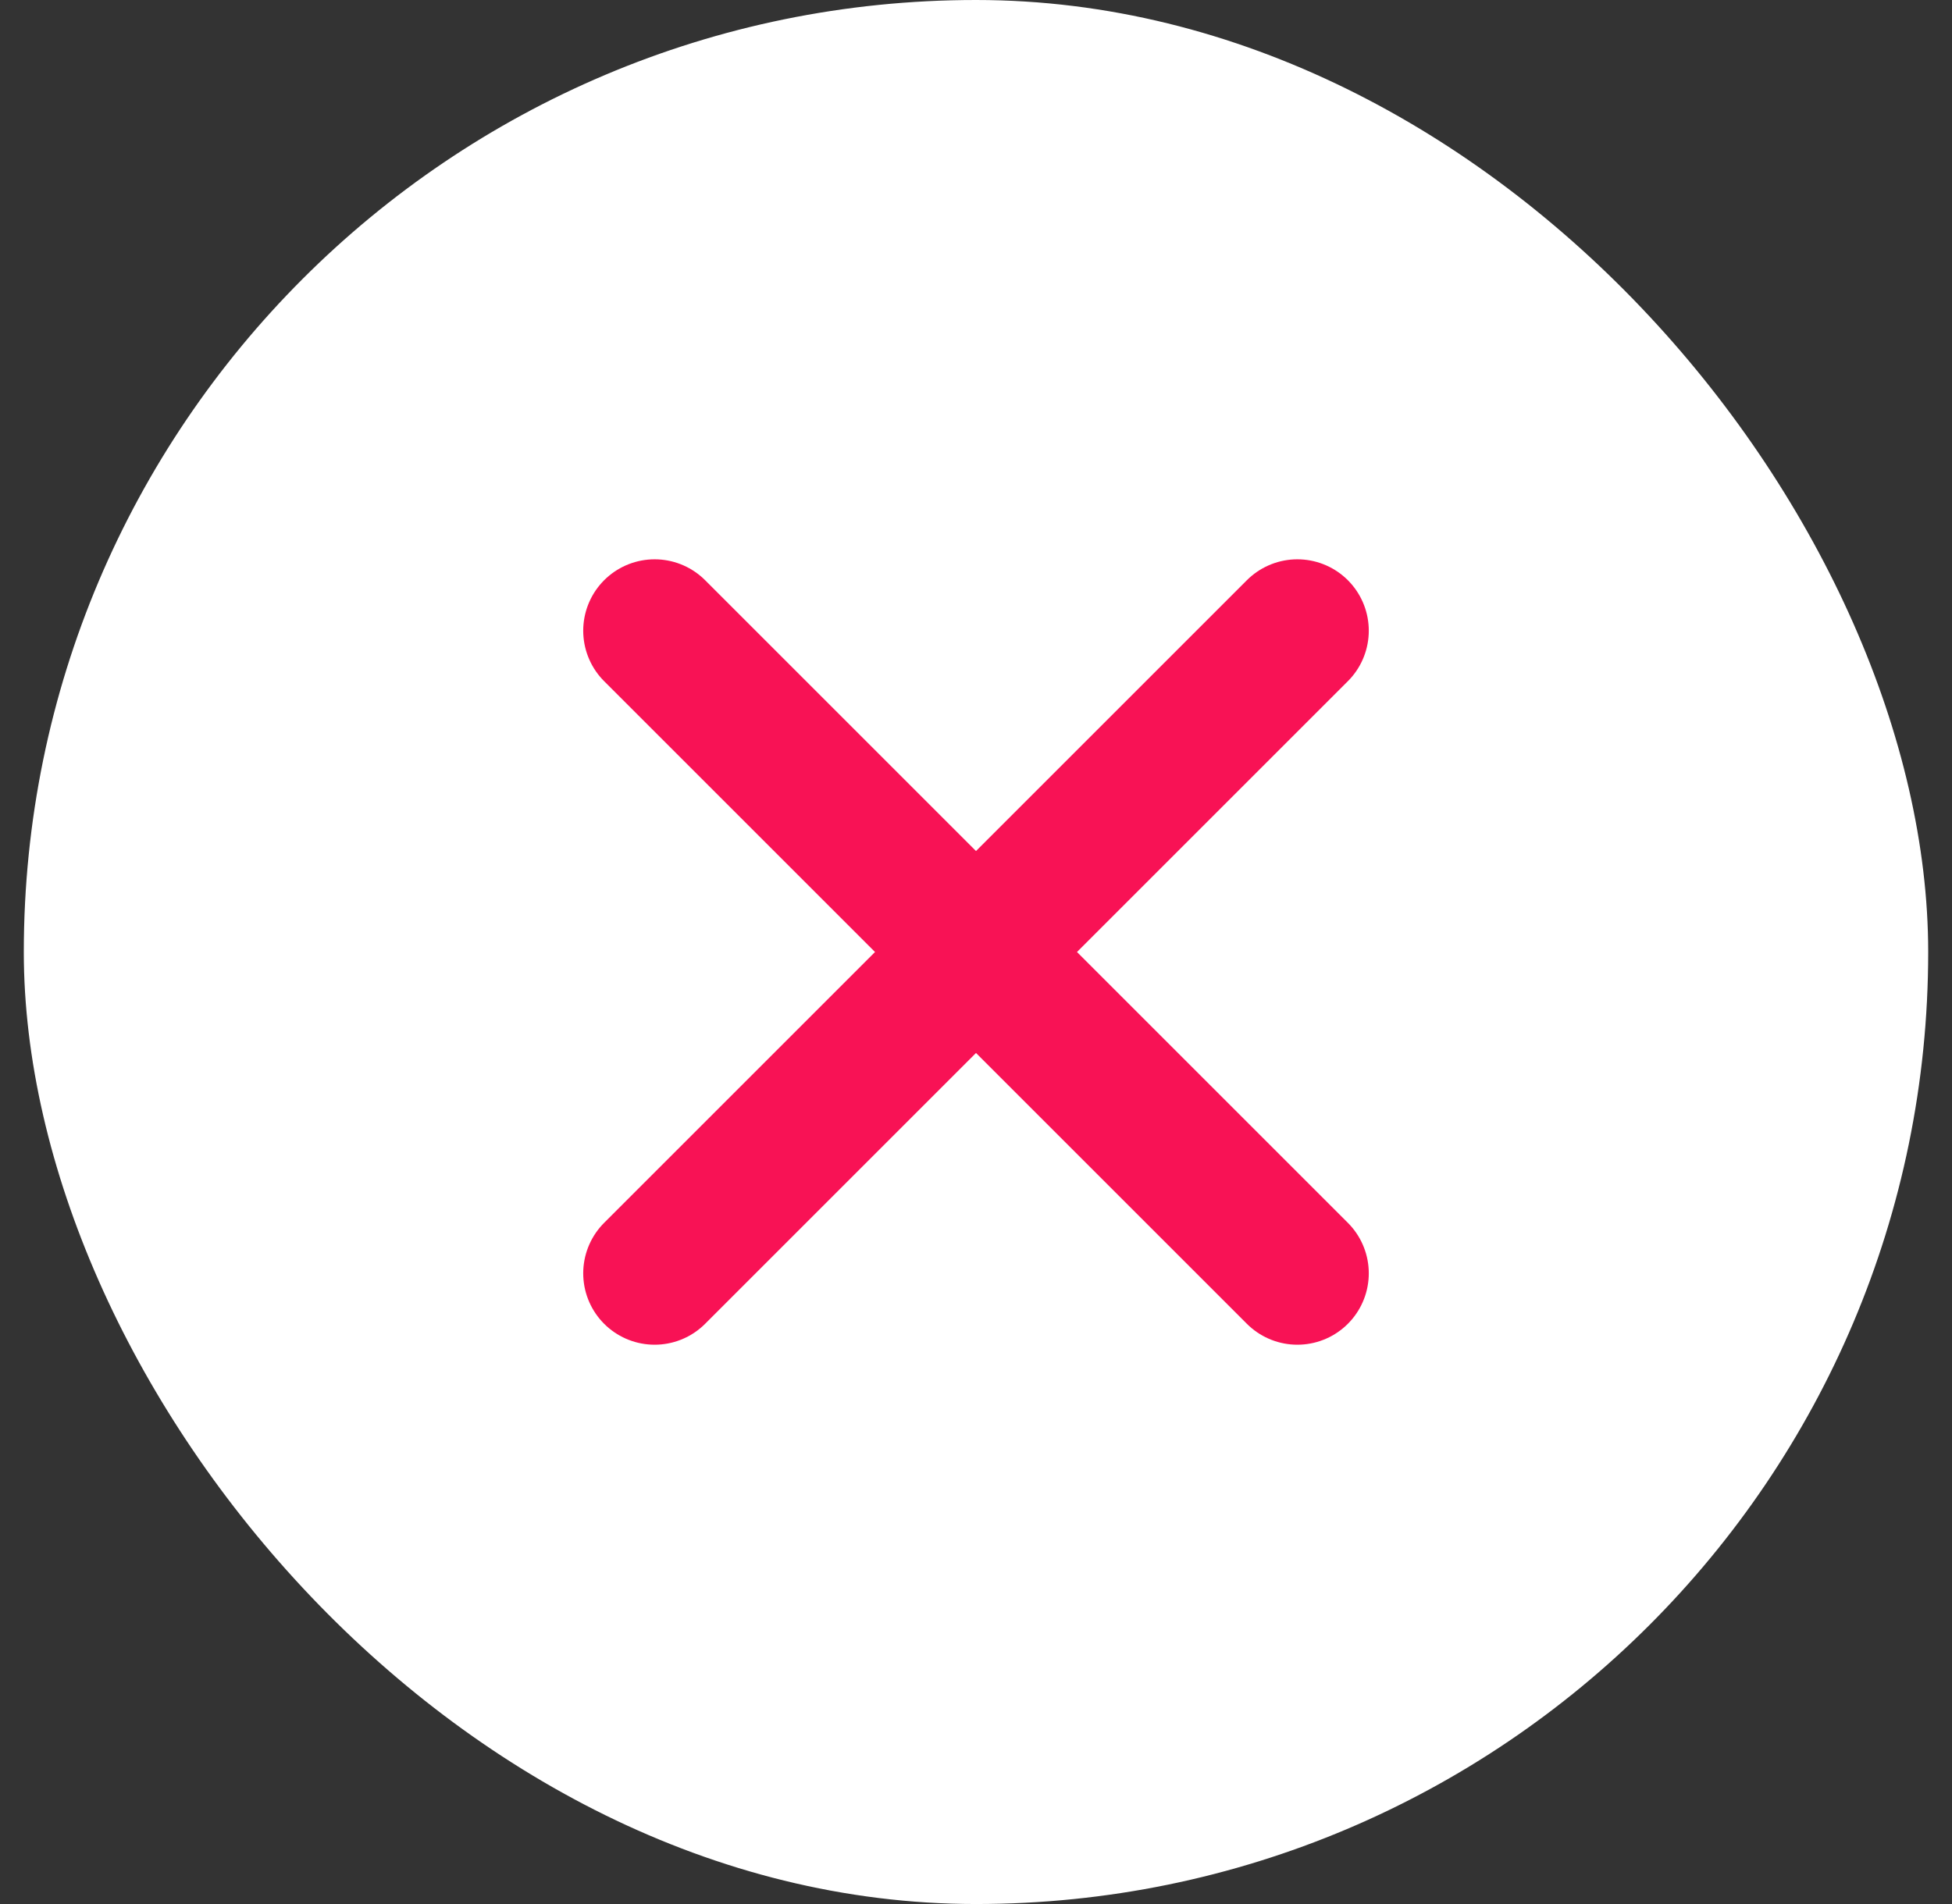 <svg width="41" height="40" viewBox="0 0 41 40" fill="none" xmlns="http://www.w3.org/2000/svg">
<rect x="0" y="0" width="41" height="40" fill="#333333" stroke="none"/>
<rect x="0.5" width="40" height="40" rx="20" fill="white"/>
<path d="M27.25 13.25L13.75 26.75" stroke="#F81255" stroke-width="3" stroke-linecap="round" stroke-linejoin="round"/>
<path d="M27.25 26.75L13.75 13.25" stroke="#F81255" stroke-width="3" stroke-linecap="round" stroke-linejoin="round"/>
</svg>
